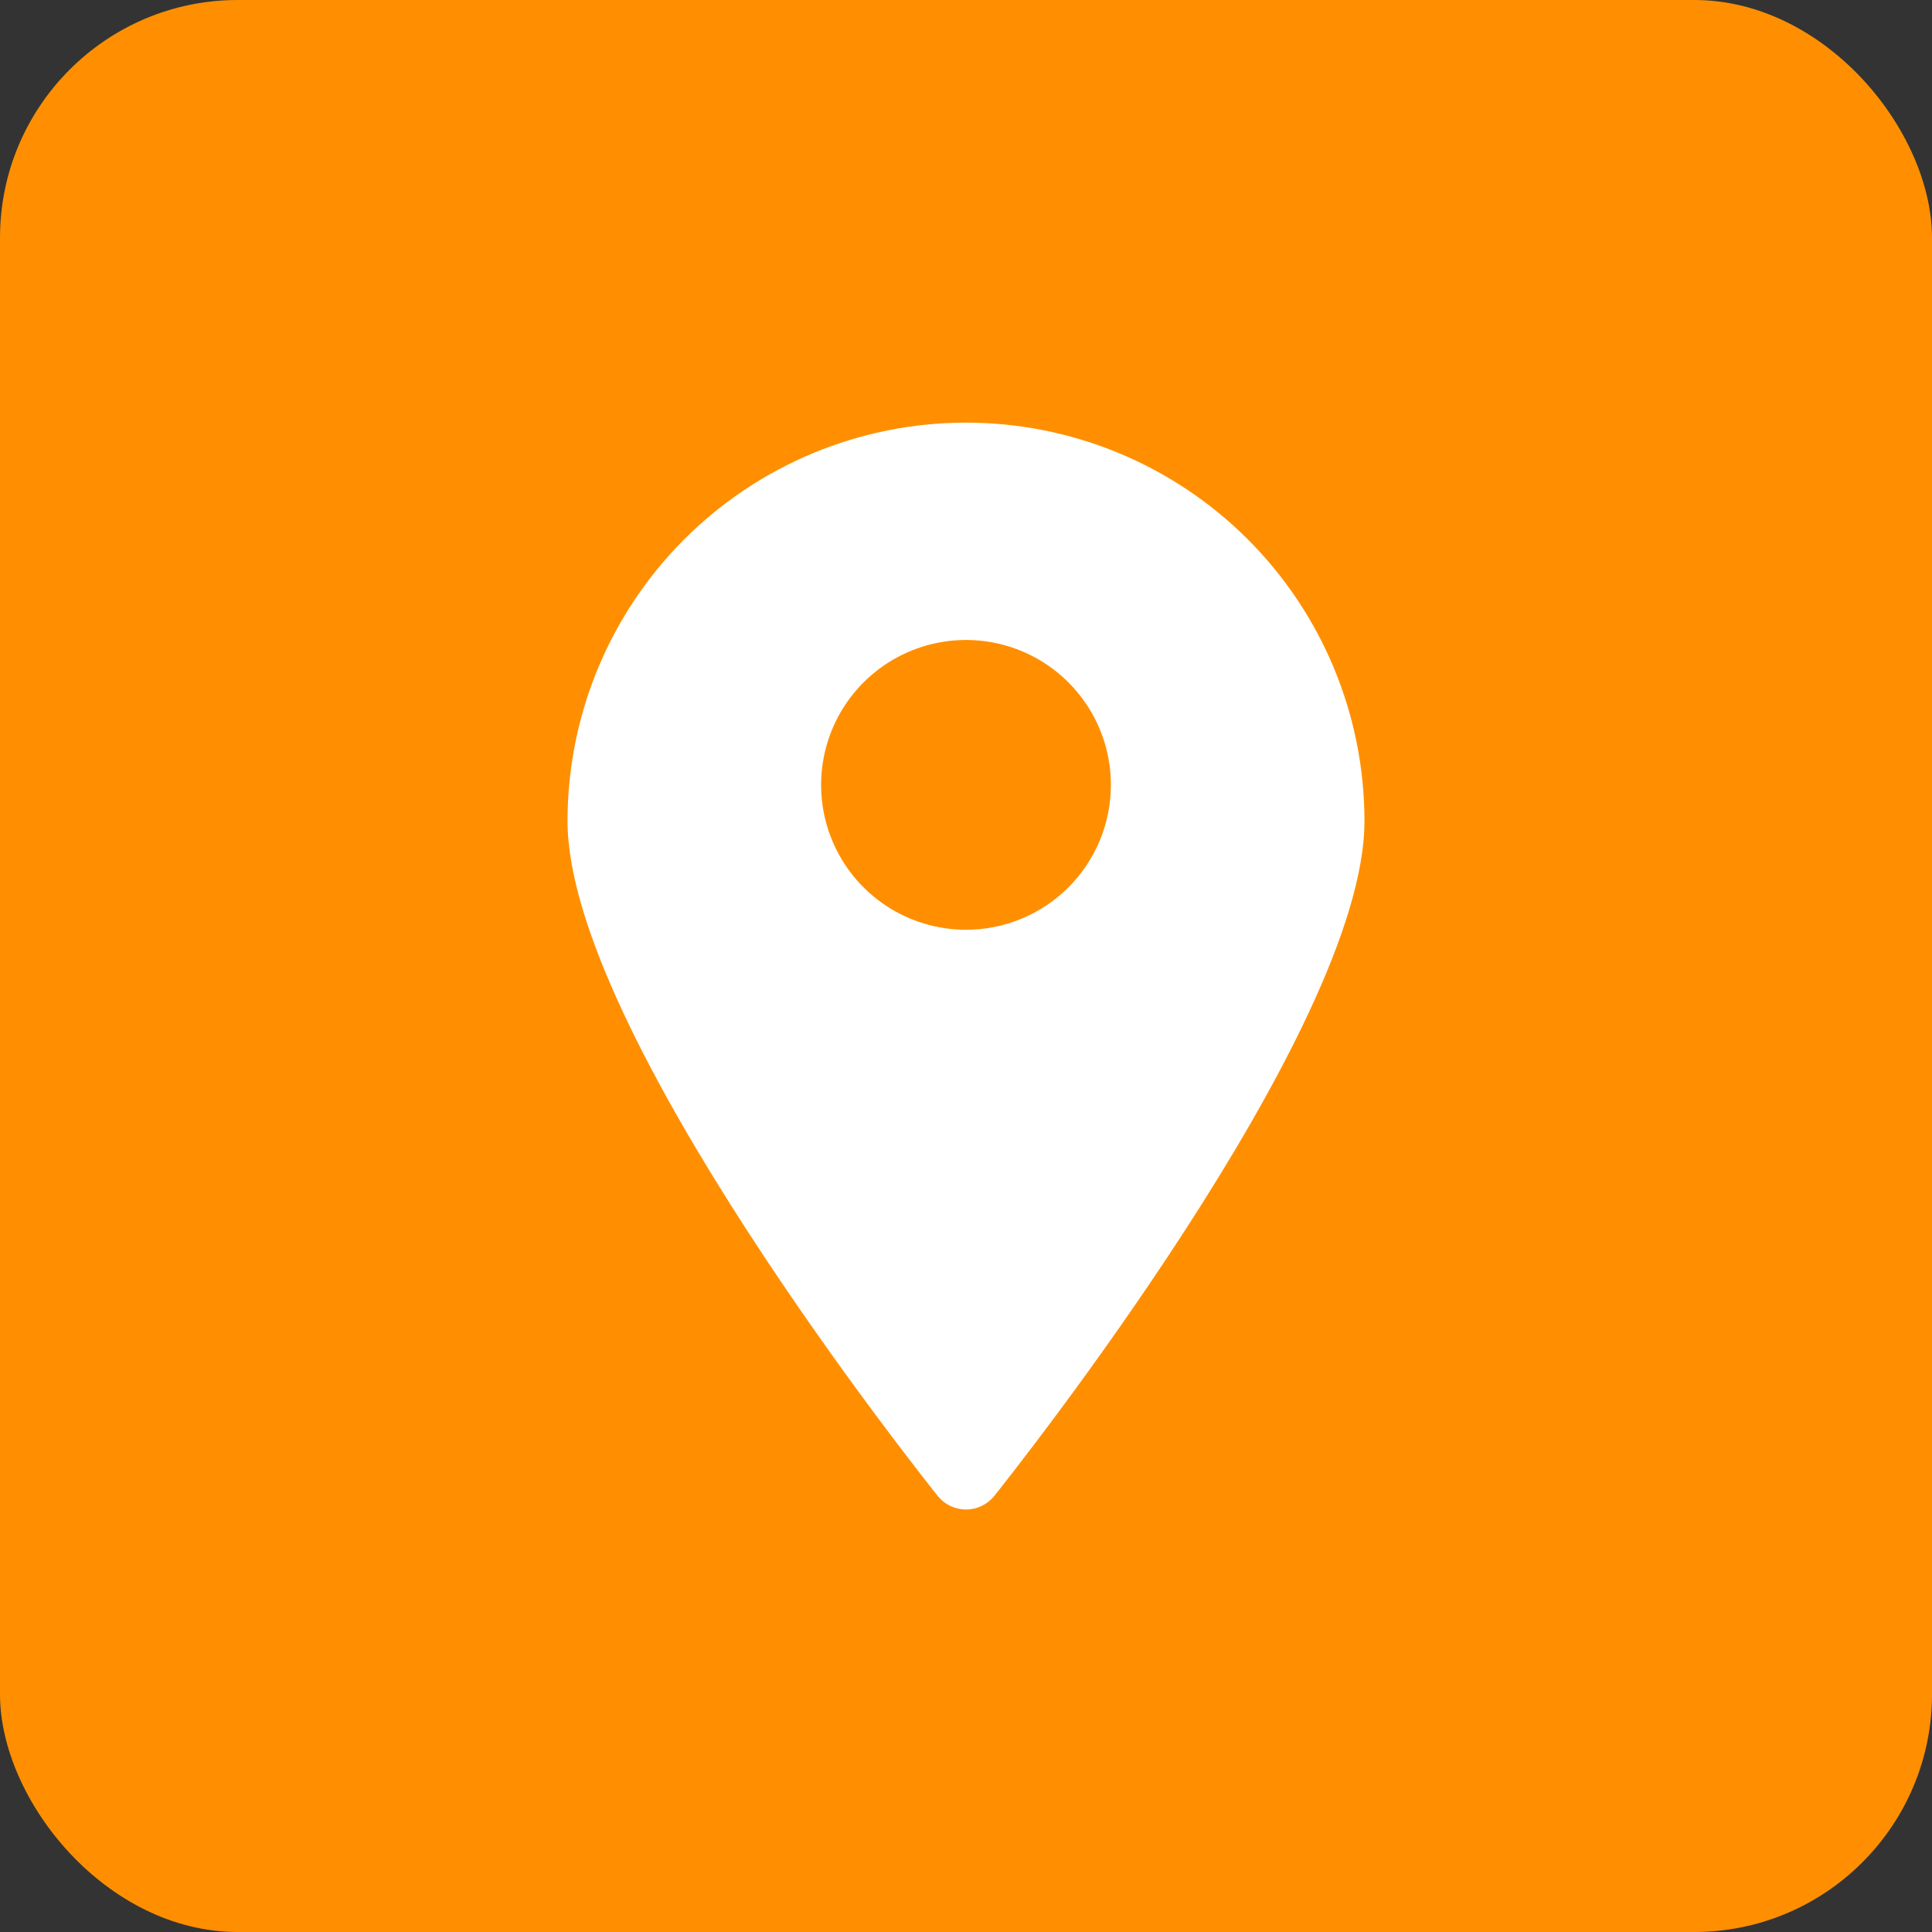 <?xml version="1.0" encoding="UTF-8"?> <svg xmlns="http://www.w3.org/2000/svg" width="65" height="65" viewBox="0 0 65 65" fill="none"><rect x="0" y="0" width="65" height="65" fill="#333333" stroke="none"/> <rect width="65" height="65" rx="8" fill="#FF8F00"></rect> <path d="M32.5 14.219C28.944 14.219 25.535 15.631 23.02 18.145C20.506 20.66 19.094 24.069 19.094 27.625C19.094 34.706 31.038 49.684 31.549 50.33C31.664 50.473 31.808 50.587 31.973 50.666C32.137 50.745 32.318 50.786 32.5 50.786C32.682 50.786 32.863 50.745 33.027 50.666C33.192 50.587 33.336 50.473 33.451 50.33C33.962 49.684 45.906 34.706 45.906 27.625C45.906 24.069 44.494 20.66 41.98 18.145C39.465 15.631 36.056 14.219 32.5 14.219V14.219ZM32.5 31.281C31.536 31.281 30.593 30.995 29.792 30.46C28.99 29.924 28.365 29.163 27.996 28.272C27.627 27.381 27.531 26.401 27.719 25.455C27.907 24.509 28.371 23.641 29.053 22.959C29.735 22.277 30.603 21.813 31.549 21.625C32.495 21.437 33.475 21.533 34.366 21.902C35.256 22.271 36.018 22.896 36.553 23.698C37.089 24.5 37.375 25.442 37.375 26.406C37.375 27.699 36.861 28.939 35.947 29.853C35.033 30.768 33.793 31.281 32.5 31.281Z" fill="white"></path> </svg> 